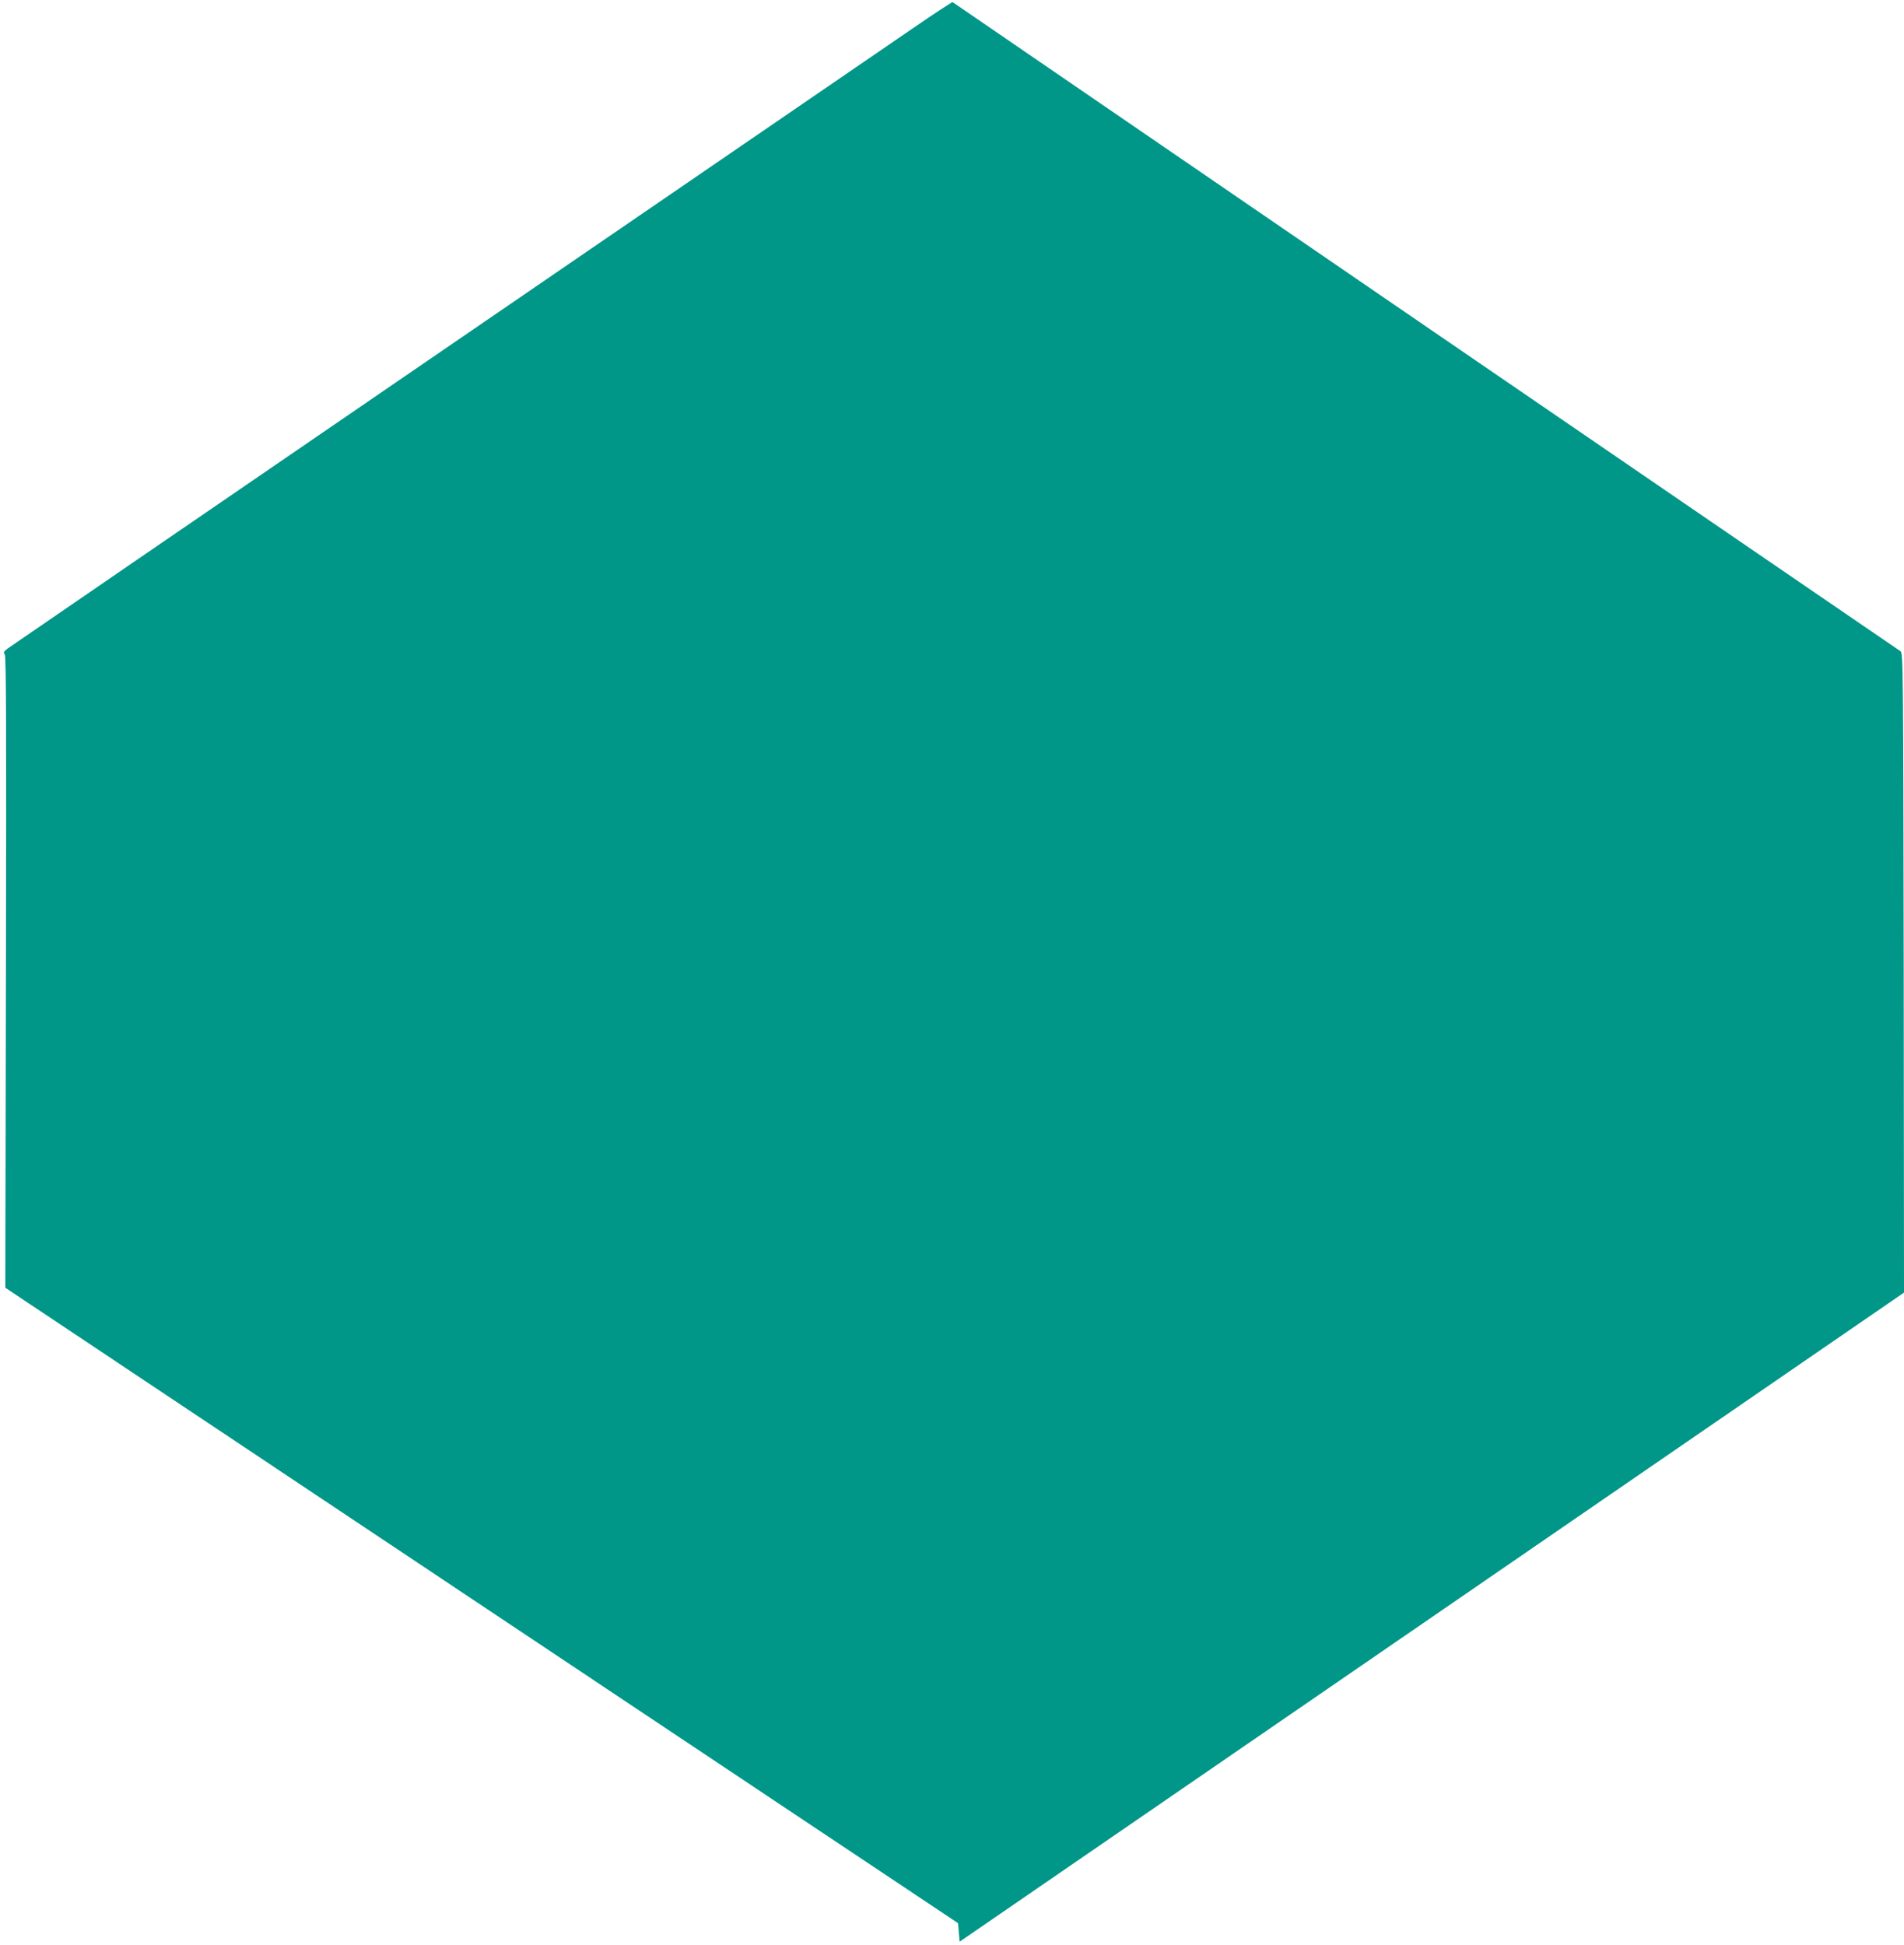 <?xml version="1.0" standalone="no"?>
<!DOCTYPE svg PUBLIC "-//W3C//DTD SVG 20010904//EN"
 "http://www.w3.org/TR/2001/REC-SVG-20010904/DTD/svg10.dtd">
<svg version="1.0" xmlns="http://www.w3.org/2000/svg"
 width="1253pt" height="1280pt" viewBox="0 0 1253 1280"
 preserveAspectRatio="xMidYMid meet">
<g transform="translate(0,1280) scale(0.1,-0.1)"
fill="#009688" stroke="none">
<path d="M5999 12608 c-145 -99 -1535 -1052 -3089 -2116 -1554 -1064 -2840
-1946 -2858 -1959 -27 -20 -31 -27 -21 -39 10 -12 11 -474 8 -2092 l-4 -2077
3135 -2091 3135 -2091 5 -61 5 -61 3108 2136 3107 2136 -2 2105 c-3 2014 -4
2105 -21 2116 -10 6 -1416 969 -3125 2139 -1709 1171 -3110 2131 -3113 2133
-3 2 -125 -78 -270 -178z"/>
</g>
</svg>
